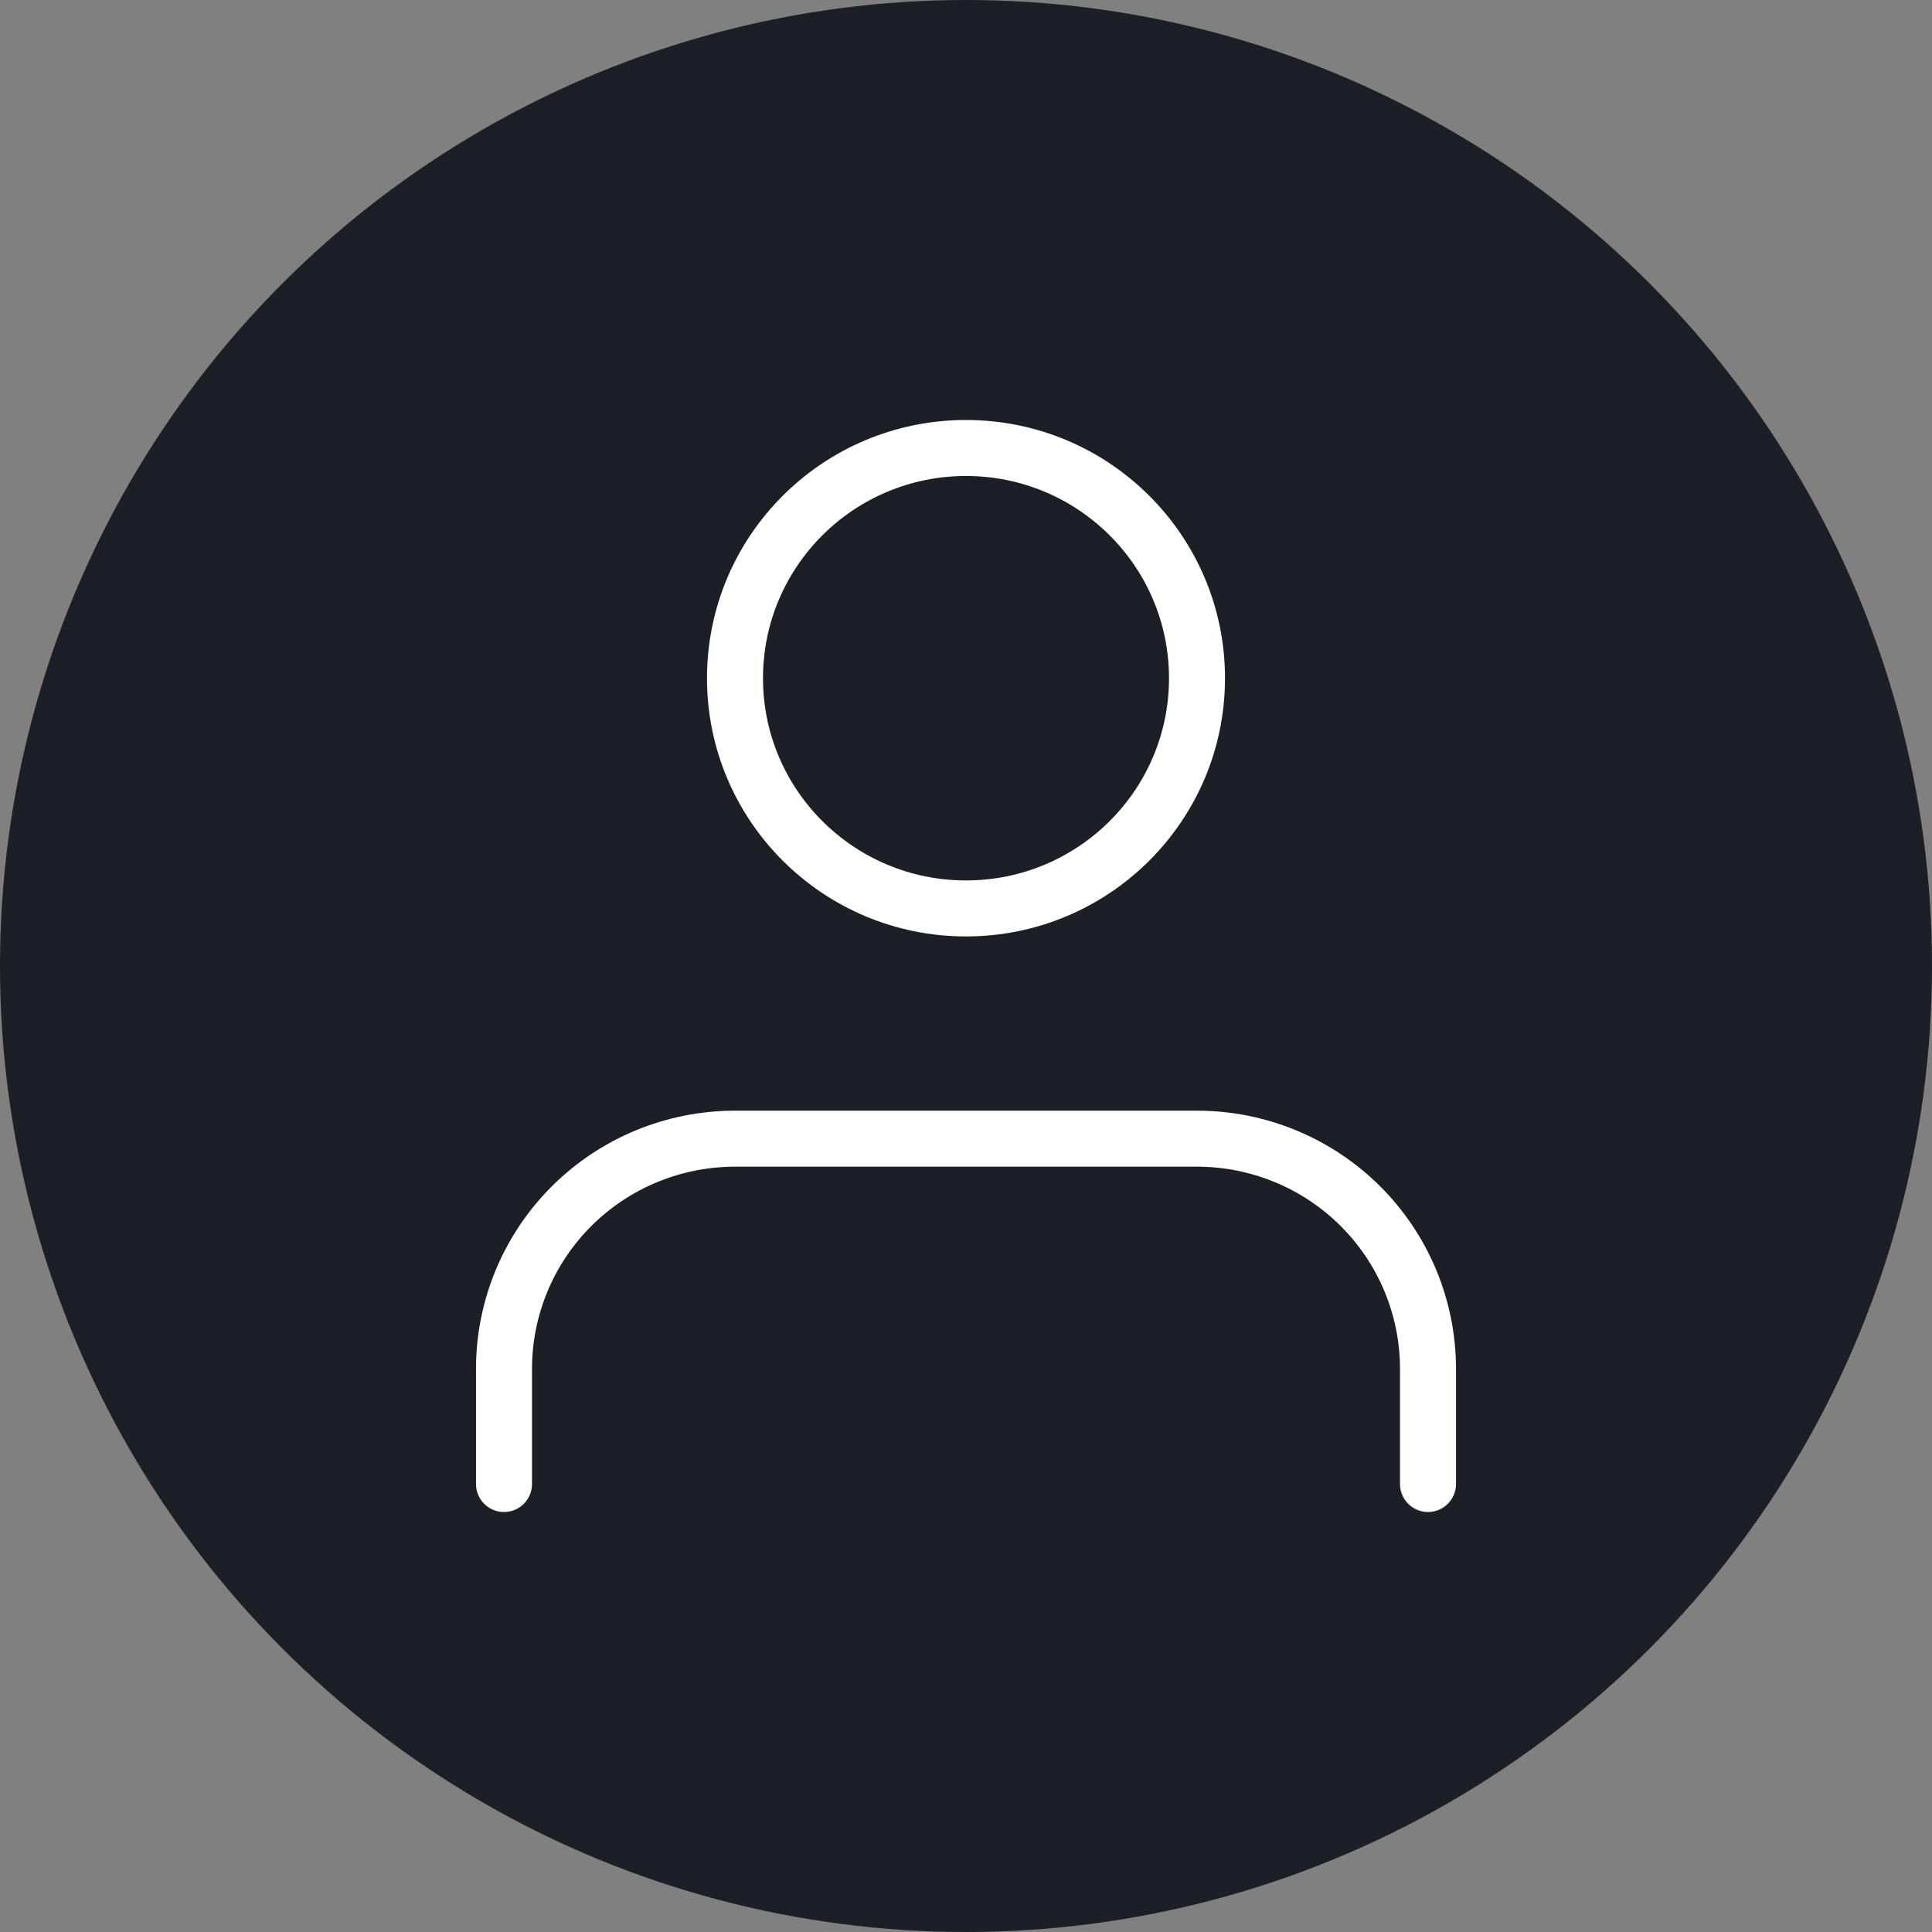 <svg width="69" height="69" viewBox="0 0 69 69" fill="none" xmlns="http://www.w3.org/2000/svg">
<rect x="0" y="0" width="69" height="69" fill="#808080" stroke="none"/>
<circle cx="34.5" cy="34.5" r="34.5" fill="#1C1F25"/>
<path d="M51 53V48.889C51 46.708 50.131 44.617 48.584 43.075C47.036 41.533 44.938 40.667 42.75 40.667H26.25C24.062 40.667 21.963 41.533 20.416 43.075C18.869 44.617 18 46.708 18 48.889V53" stroke="white" stroke-width="2" stroke-linecap="round" stroke-linejoin="round"/>
<path d="M34.5 32.444C39.056 32.444 42.75 28.763 42.75 24.222C42.75 19.681 39.056 16 34.5 16C29.944 16 26.25 19.681 26.25 24.222C26.25 28.763 29.944 32.444 34.5 32.444Z" stroke="white" stroke-width="2" stroke-linecap="round" stroke-linejoin="round"/>
</svg>
